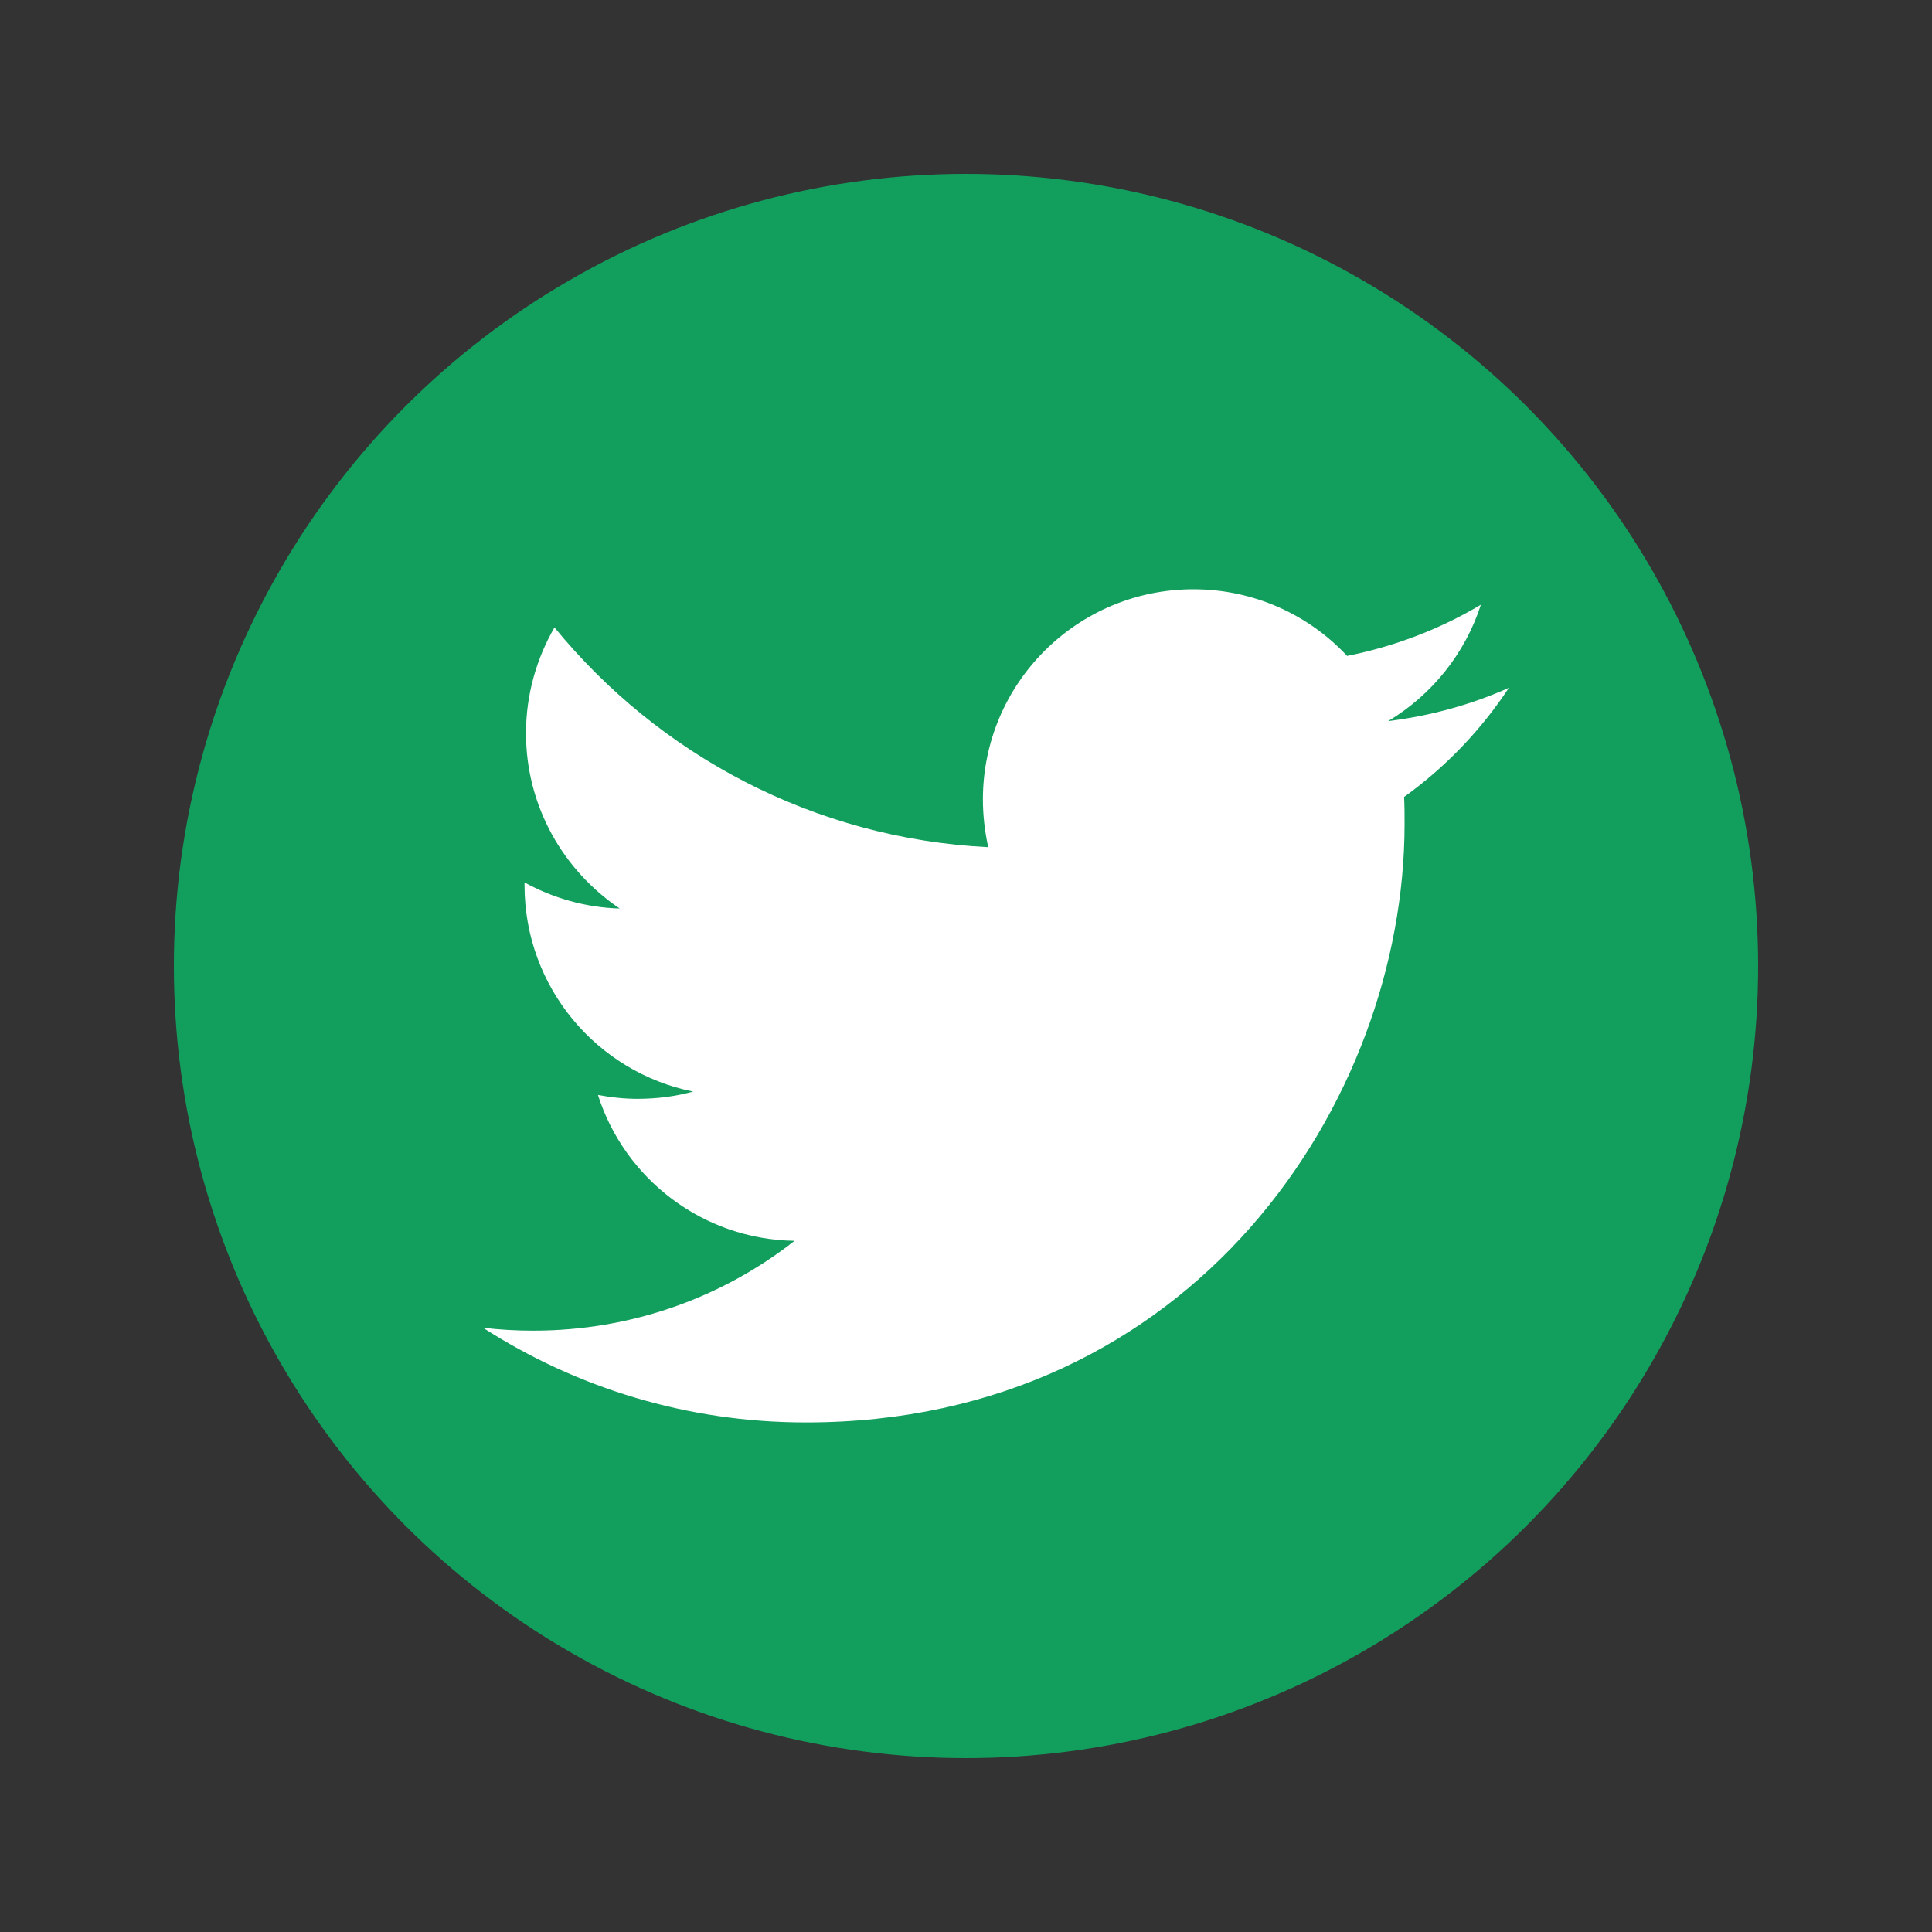 <?xml version="1.0" encoding="UTF-8"?><svg id="IconesRedeSociais" xmlns="http://www.w3.org/2000/svg" viewBox="0 0 40 40"><rect x="0" y="0" width="40" height="40" fill="#333333" stroke="none"/><defs><style>.cls-1{fill:#fff;}.cls-2{fill:#129f5d;}</style></defs><circle class="cls-2" cx="20" cy="20" r="16.4"/><path class="cls-1" d="M16.69,29.45c8.01,0,12.39-6.64,12.39-12.39,0-.19,0-.38-.01-.56,.85-.61,1.59-1.38,2.17-2.26-.78,.35-1.62,.58-2.5,.69,.9-.54,1.59-1.39,1.92-2.41-.84,.5-1.77,.86-2.77,1.06-.79-.85-1.93-1.38-3.18-1.38-2.41,0-4.36,1.95-4.36,4.35,0,.34,.04,.67,.11,.99-3.62-.18-6.83-1.92-8.98-4.55-.37,.64-.59,1.39-.59,2.19,0,1.51,.77,2.84,1.94,3.63-.71-.02-1.39-.22-1.97-.54,0,.02,0,.04,0,.06,0,2.11,1.5,3.87,3.49,4.27-.37,.1-.75,.15-1.15,.15-.28,0-.55-.03-.82-.08,.55,1.73,2.16,2.99,4.07,3.02-1.49,1.17-3.37,1.86-5.41,1.86-.35,0-.7-.02-1.04-.06,1.93,1.24,4.22,1.96,6.68,1.96"/></svg>